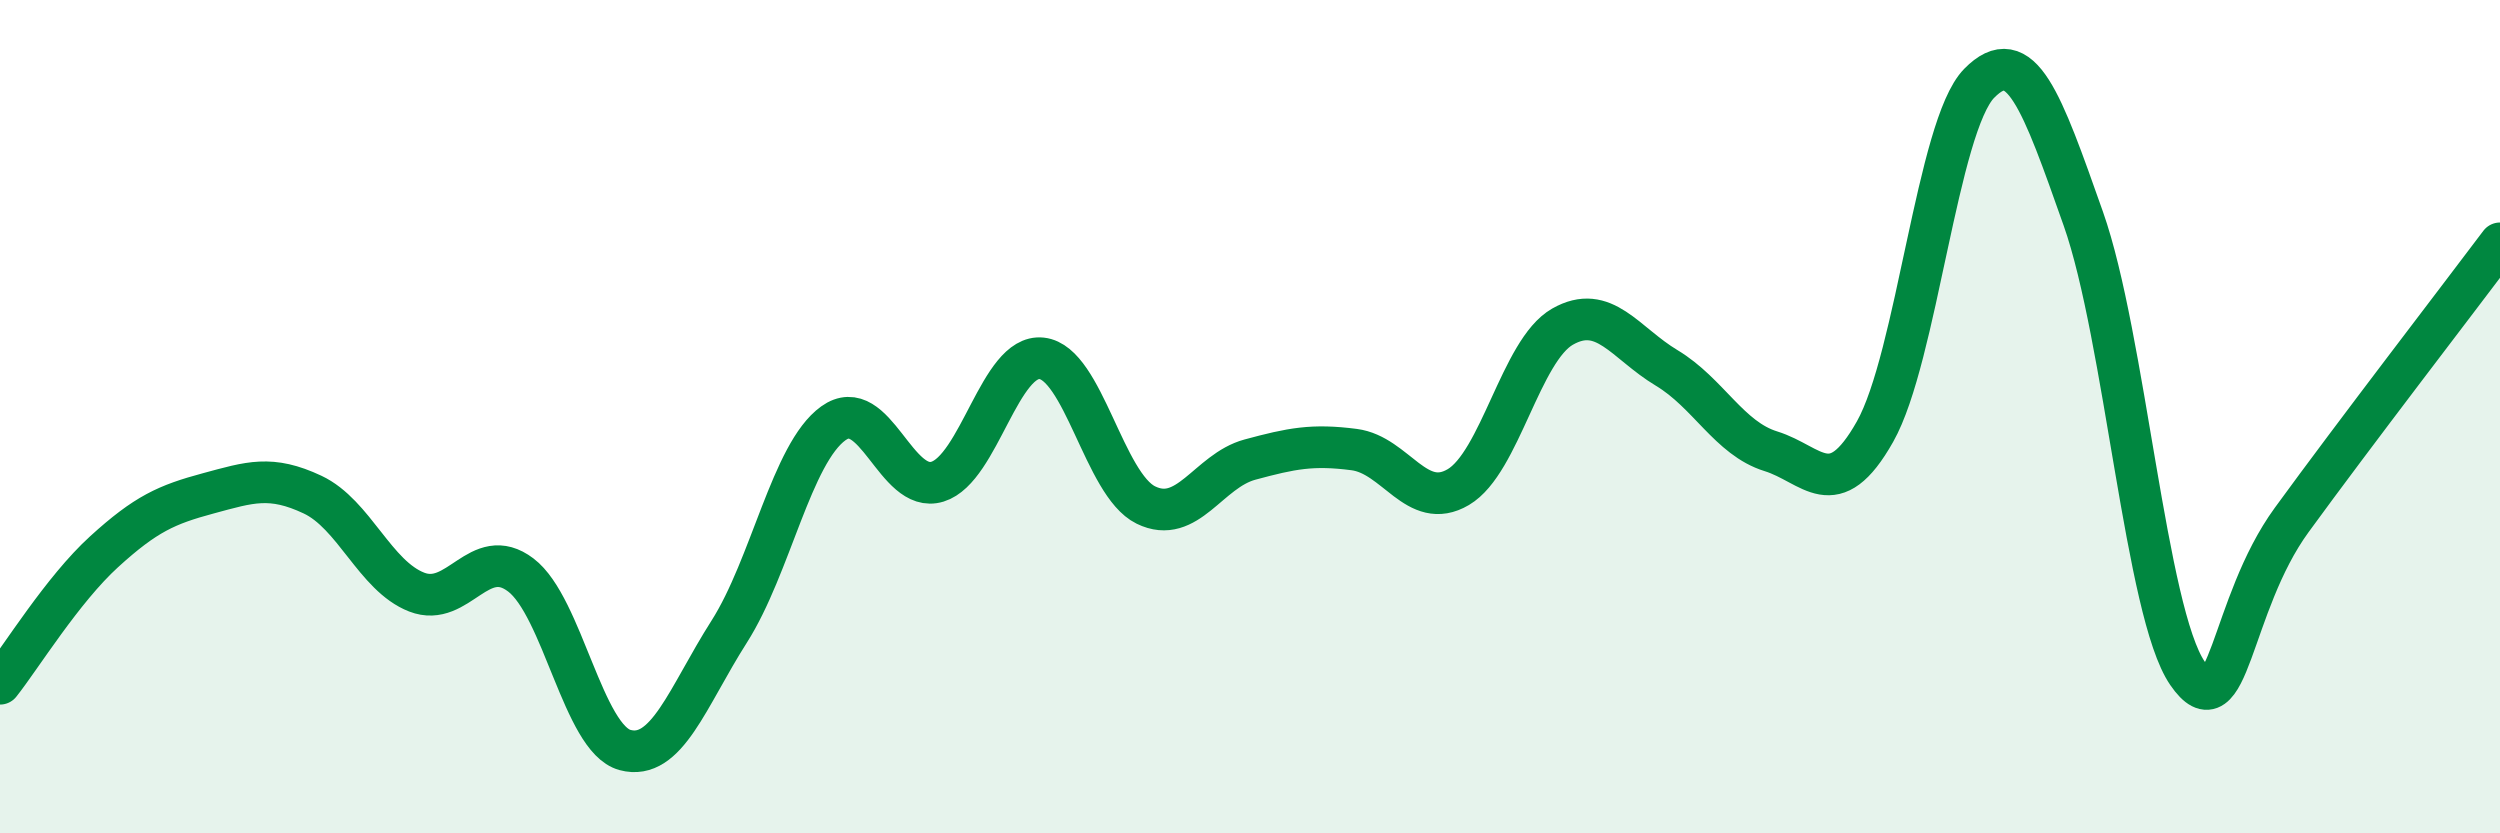 
    <svg width="60" height="20" viewBox="0 0 60 20" xmlns="http://www.w3.org/2000/svg">
      <path
        d="M 0,16.41 C 0.5,15.78 1.5,14.15 2.5,13.24 C 3.5,12.33 4,12.11 5,11.84 C 6,11.57 6.5,11.4 7.5,11.87 C 8.5,12.34 9,13.82 10,14.21 C 11,14.6 11.5,13.04 12.5,13.8 C 13.5,14.56 14,17.73 15,18 C 16,18.27 16.5,16.73 17.5,15.16 C 18.5,13.59 19,10.88 20,10.16 C 21,9.44 21.5,11.87 22.5,11.56 C 23.5,11.25 24,8.49 25,8.6 C 26,8.71 26.5,11.63 27.5,12.12 C 28.5,12.61 29,11.3 30,11.03 C 31,10.76 31.5,10.66 32.5,10.79 C 33.5,10.92 34,12.28 35,11.69 C 36,11.1 36.5,8.41 37.5,7.84 C 38.5,7.27 39,8.23 40,8.83 C 41,9.43 41.5,10.52 42.5,10.83 C 43.5,11.14 44,12.13 45,10.36 C 46,8.59 46.5,3.02 47.5,2 C 48.5,0.98 49,2.42 50,5.25 C 51,8.08 51.5,14.71 52.5,16.16 C 53.5,17.61 53.5,14.54 55,12.48 C 56.5,10.42 59,7.17 60,5.84L60 20L0 20Z"
        fill="#008740"
        opacity="0.1"
        stroke-linecap="round"
        stroke-linejoin="round"
      />
      <path
        d="M 0,16.41 C 0.5,15.78 1.5,14.15 2.5,13.24 C 3.5,12.33 4,12.11 5,11.84 C 6,11.57 6.5,11.4 7.5,11.87 C 8.5,12.34 9,13.82 10,14.21 C 11,14.6 11.5,13.04 12.5,13.8 C 13.5,14.56 14,17.73 15,18 C 16,18.27 16.5,16.73 17.5,15.16 C 18.5,13.59 19,10.88 20,10.16 C 21,9.44 21.5,11.87 22.5,11.56 C 23.5,11.25 24,8.49 25,8.6 C 26,8.71 26.5,11.63 27.5,12.12 C 28.5,12.61 29,11.3 30,11.03 C 31,10.76 31.5,10.66 32.5,10.79 C 33.5,10.92 34,12.28 35,11.69 C 36,11.1 36.5,8.41 37.5,7.84 C 38.5,7.27 39,8.23 40,8.83 C 41,9.43 41.5,10.52 42.5,10.83 C 43.5,11.14 44,12.13 45,10.36 C 46,8.59 46.5,3.02 47.5,2 C 48.5,0.98 49,2.42 50,5.25 C 51,8.08 51.5,14.71 52.5,16.16 C 53.5,17.61 53.5,14.54 55,12.48 C 56.5,10.42 59,7.17 60,5.84"
        stroke="#008740"
        stroke-width="1"
        fill="none"
        stroke-linecap="round"
        stroke-linejoin="round"
      />
    </svg>
  
